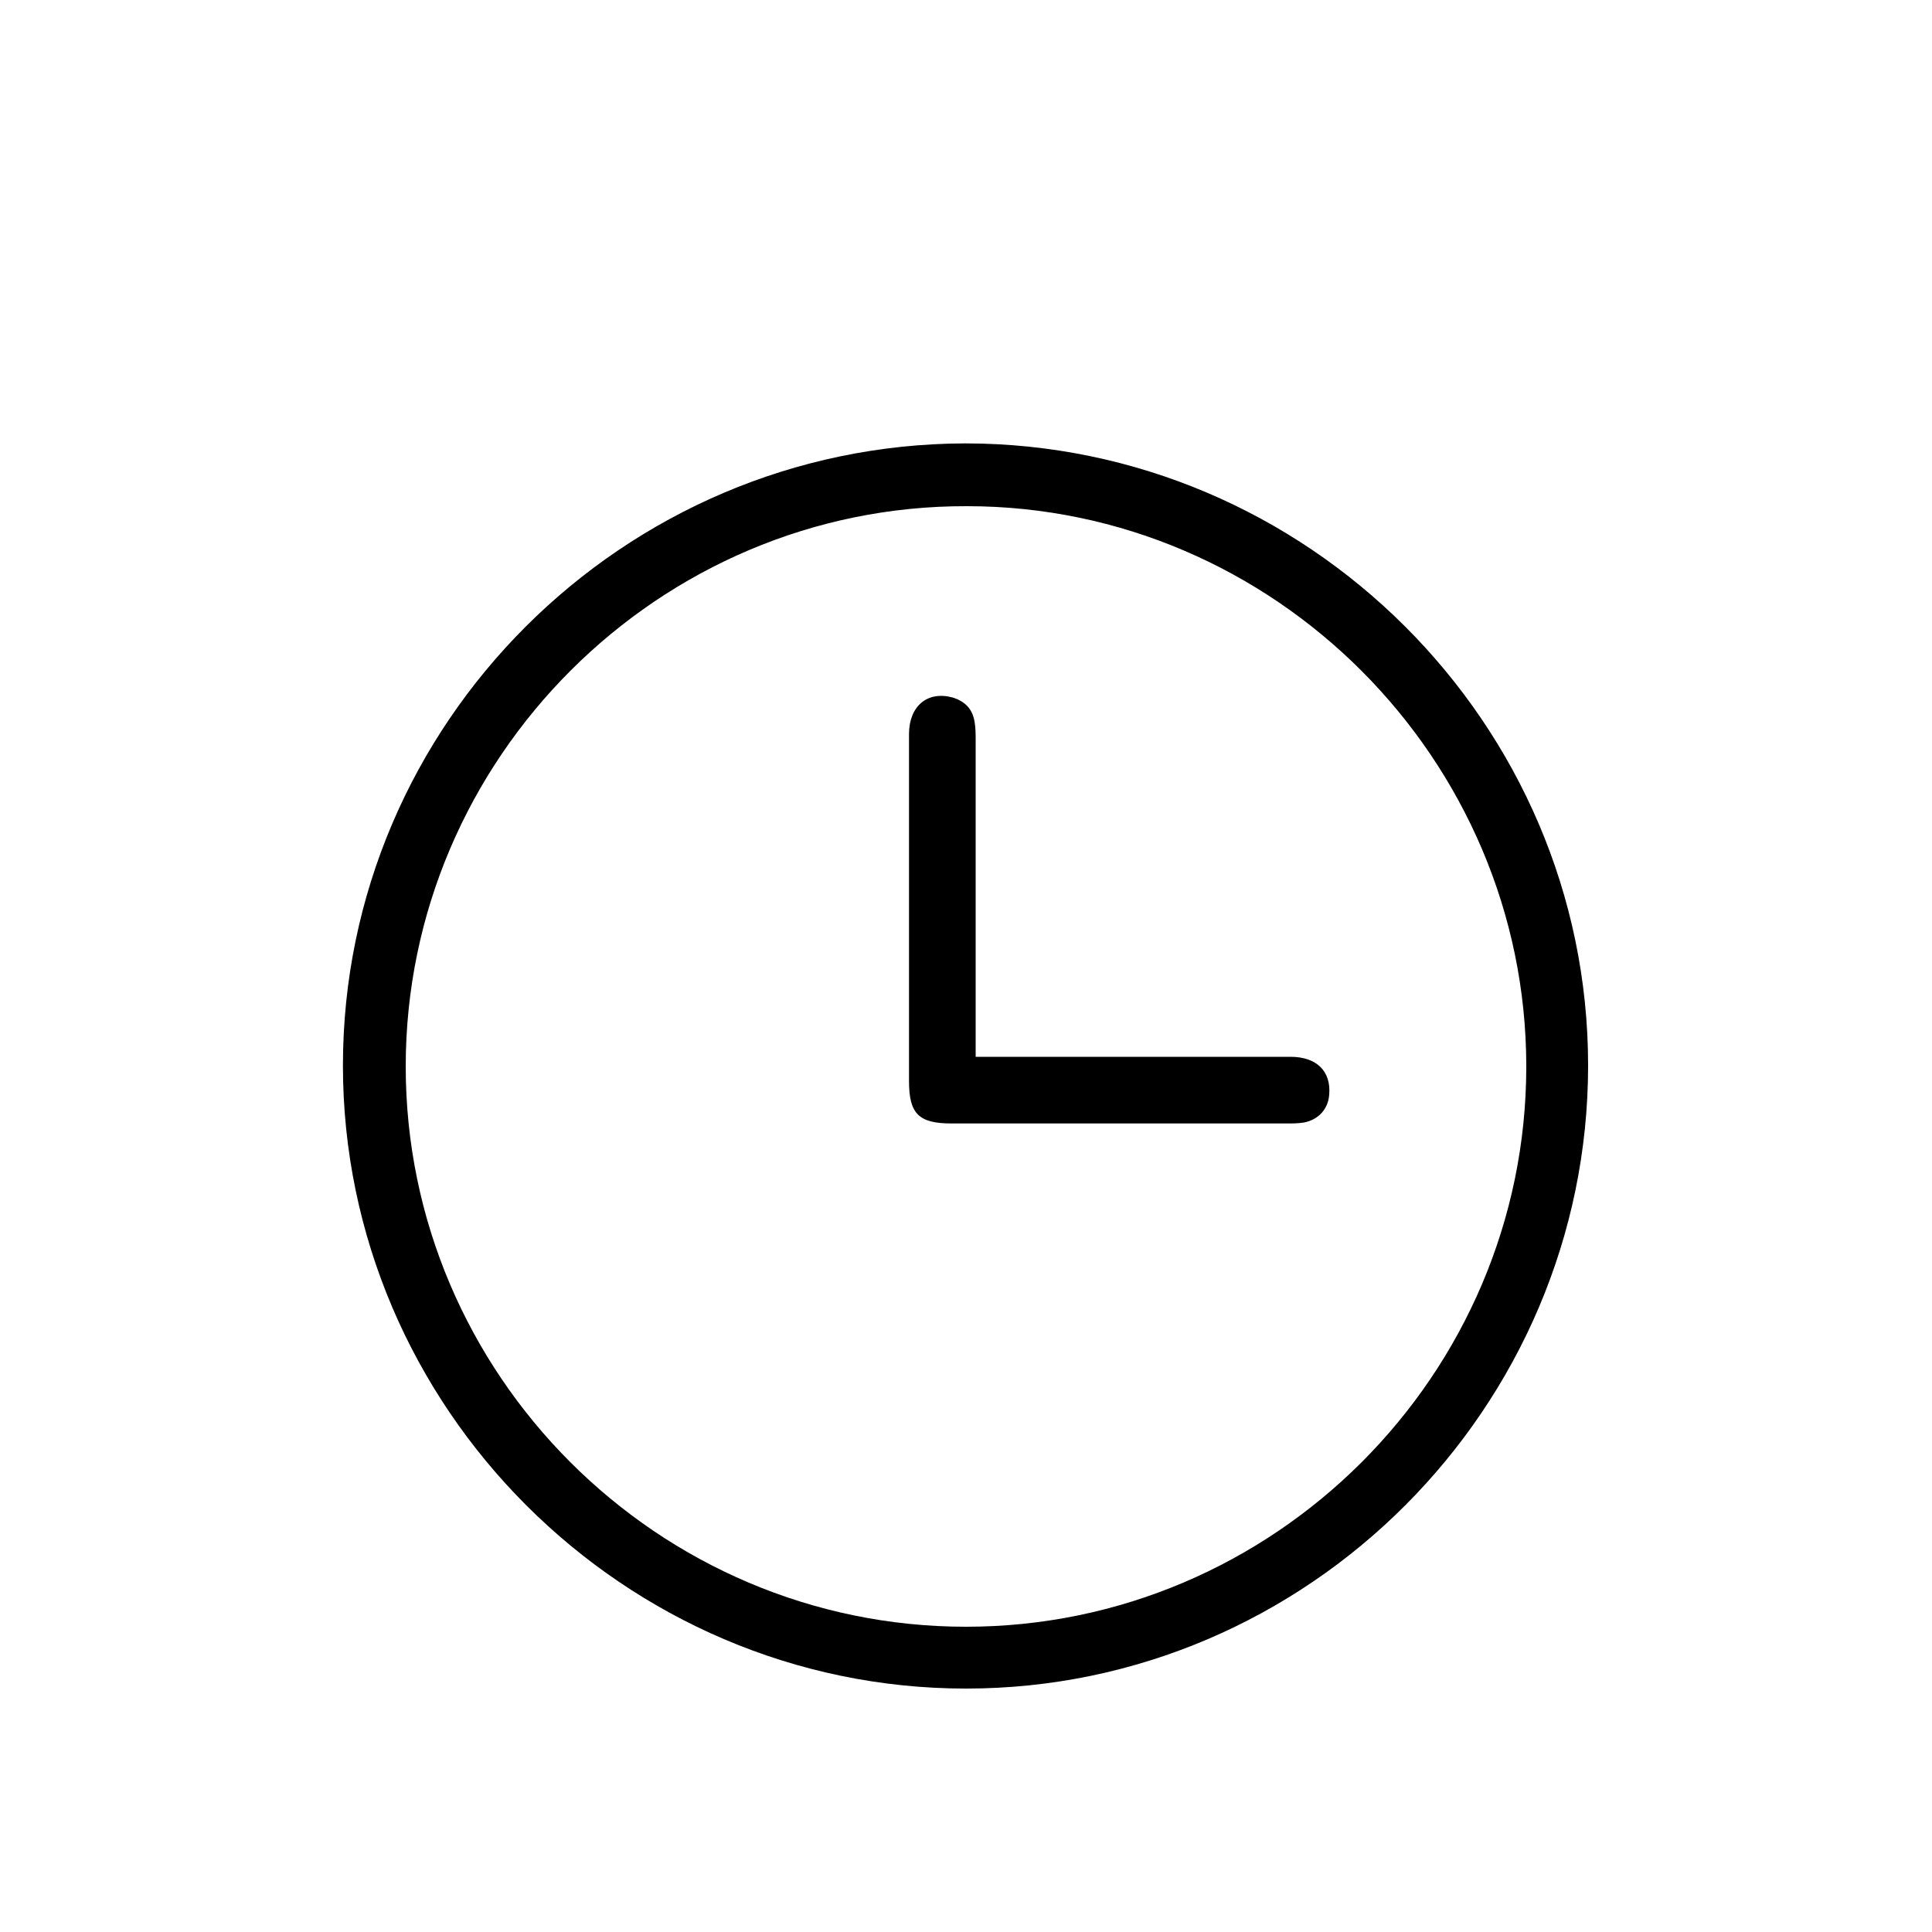 <?xml version="1.0" encoding="UTF-8"?>
<!-- Generator: Adobe Illustrator 28.2.0, SVG Export Plug-In . SVG Version: 6.00 Build 0)  -->
<svg xmlns="http://www.w3.org/2000/svg" xmlns:xlink="http://www.w3.org/1999/xlink" version="1.1" id="Layer_1" x="0px" y="0px" viewBox="0 0 200 200" style="enable-background:new 0 0 200 200;" xml:space="preserve">
<g>
	<path d="M164.4,110.3c0,35.4-29,64.5-64.4,64.5c-35.4,0-64.5-29.1-64.5-64.5c0-35.4,29-64.3,64.4-64.4   C135.3,45.9,164.4,74.9,164.4,110.3z M100,168.4c31.9,0,58-26.1,58-58c0-31.8-26.1-58-57.9-58C68.2,52.3,42,78.5,42,110.4   C42,142.3,68.1,168.4,100,168.4z"></path>
	<path d="M101,109.4c0.8,0,1.4,0,1.9,0c10.2,0,20.5,0,30.7,0c2.7,0,4.2,1.5,4,3.9c-0.1,1.5-1.1,2.6-2.6,2.9   c-0.6,0.1-1.2,0.1-1.8,0.1c-11.6,0-23.1,0-34.7,0c-3.4,0-4.4-1-4.4-4.4c0-12,0-23.9,0-35.9c0-2.9,1.9-4.5,4.5-3.8   c1.3,0.4,2.1,1.2,2.3,2.6c0.1,0.6,0.1,1.3,0.1,1.9c0,10.2,0,20.5,0,30.7C101,108,101,108.5,101,109.4z"></path>
</g>
</svg>
